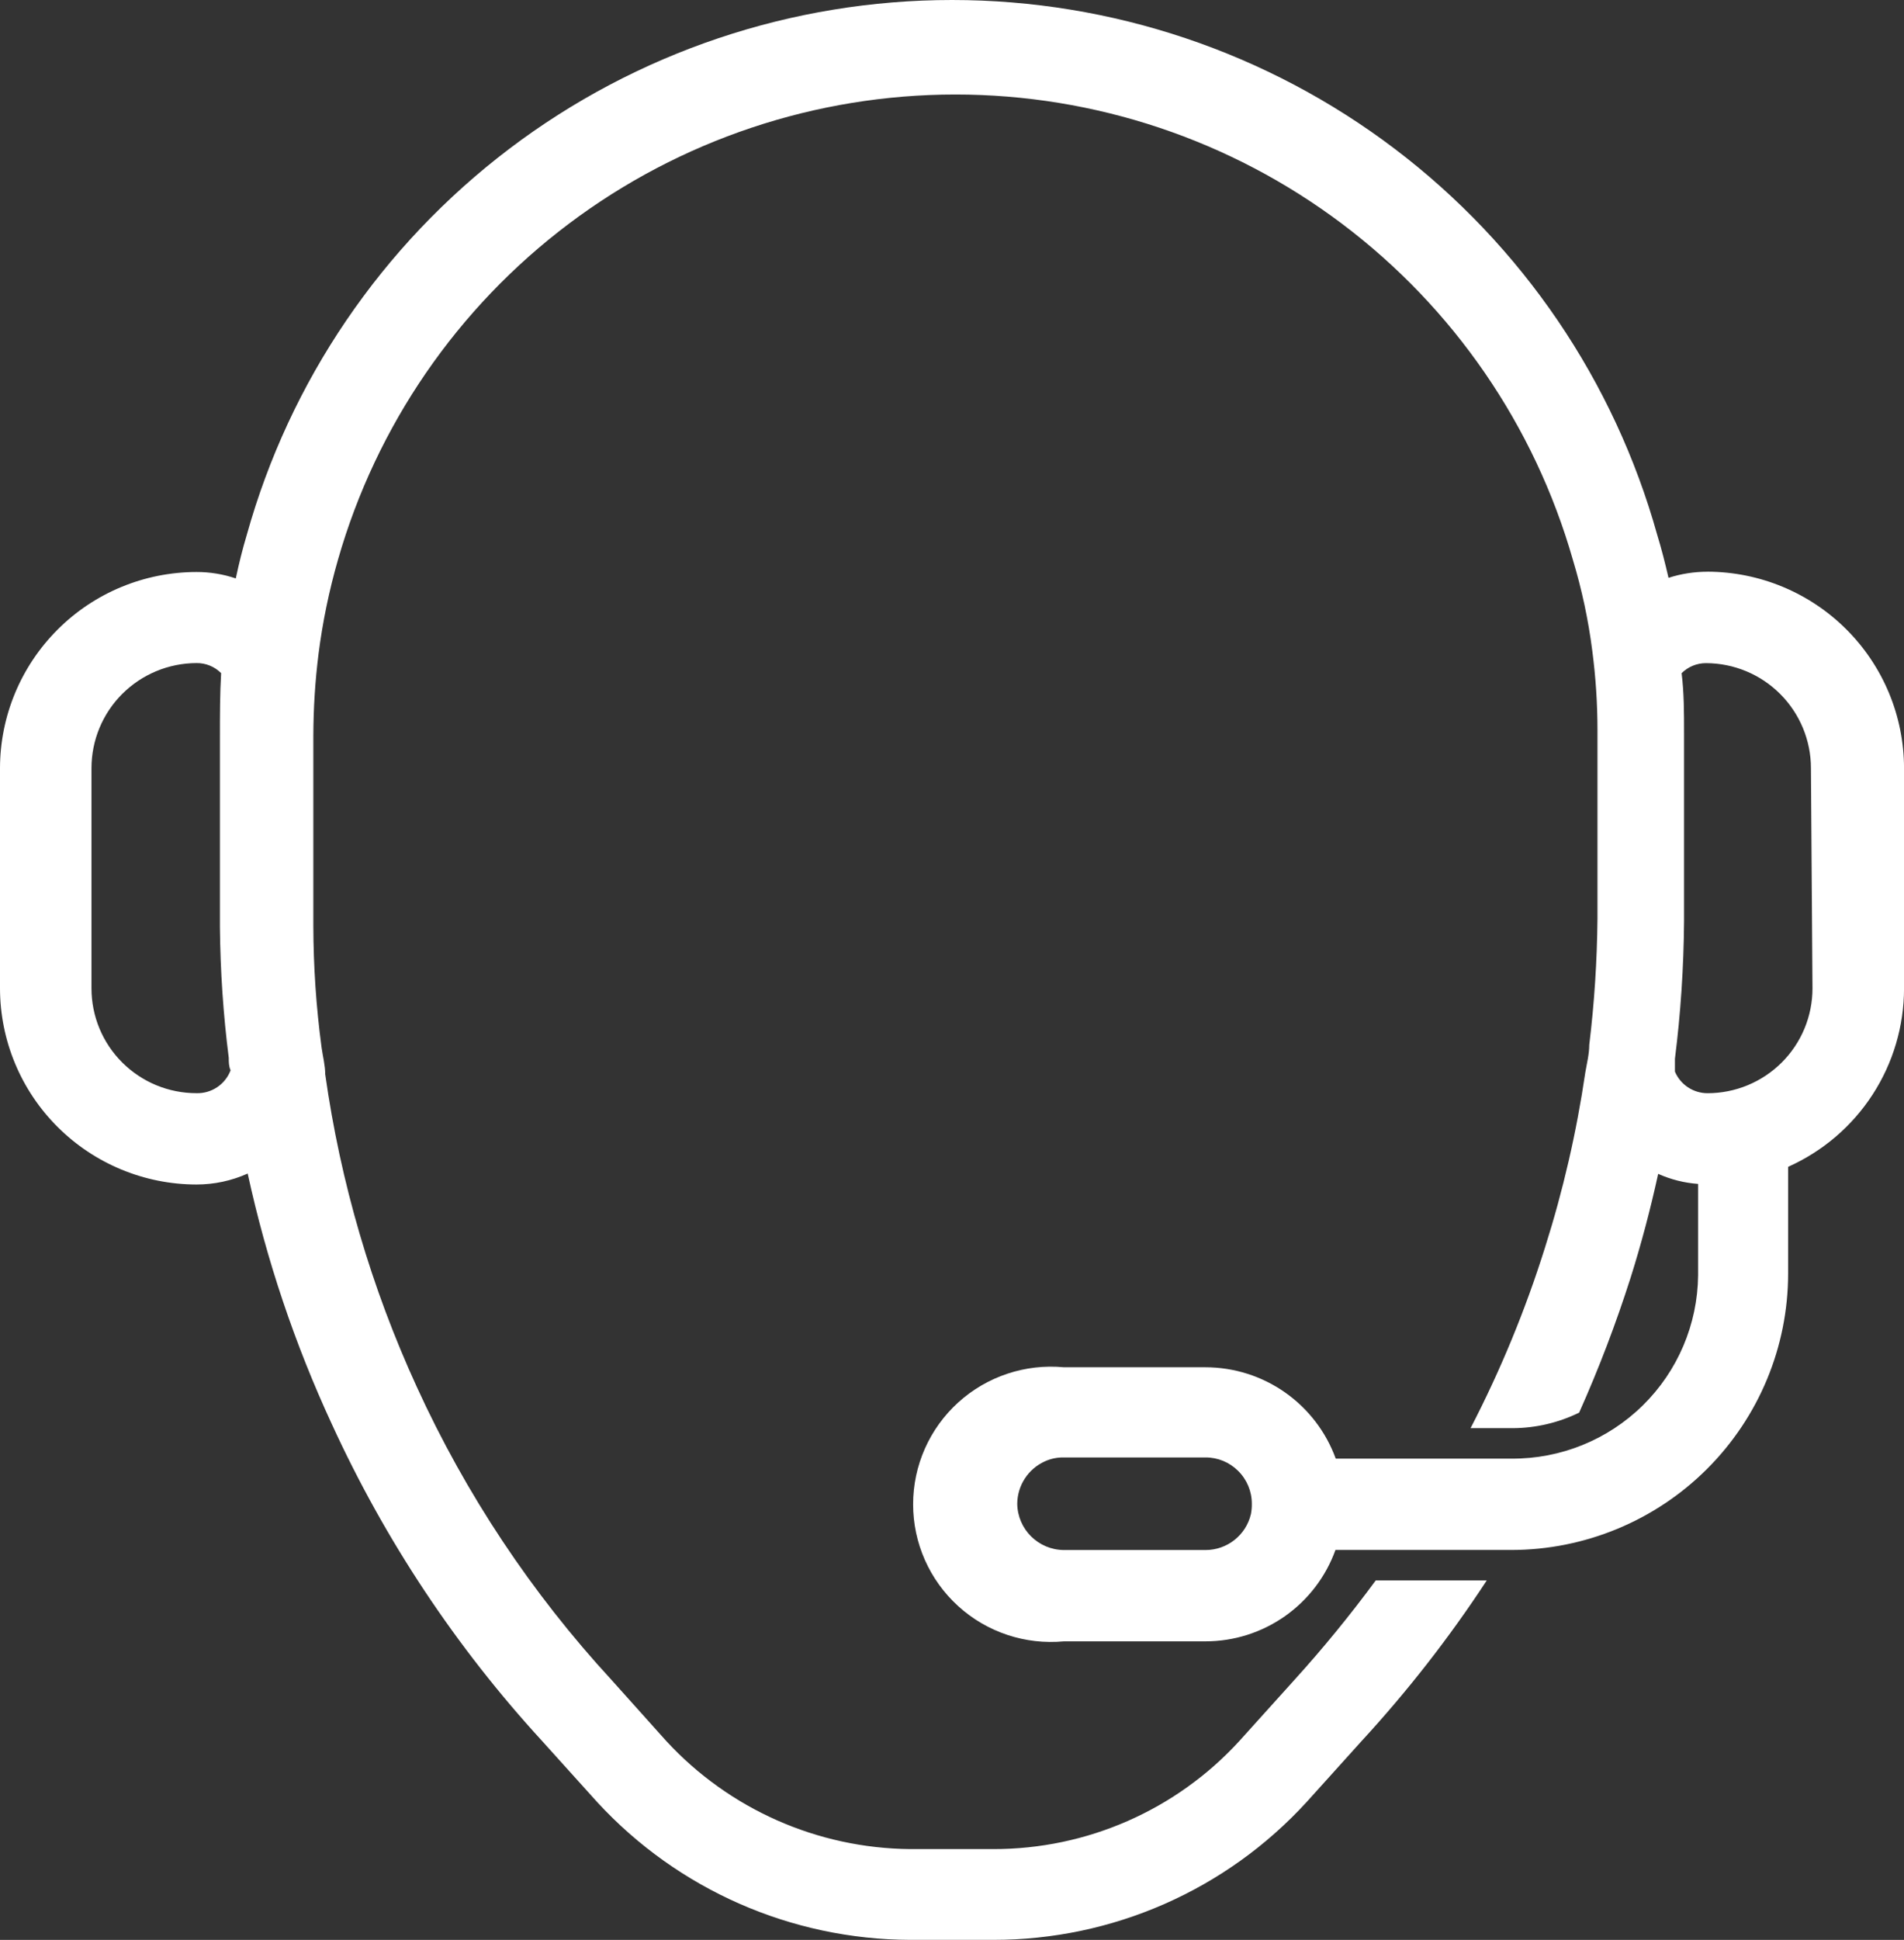 <svg width="109" height="111" viewBox="0 0 109 111" fill="none" xmlns="http://www.w3.org/2000/svg">
<rect x="0" y="0" width="109" height="111" fill="#333333" stroke="none"/>
<g clip-path="url(#clip0_30_1575)">
<path d="M97.754 32.714C96.996 32.714 96.241 32.83 95.519 33.063C95.327 32.227 95.118 31.408 94.872 30.605C92.416 21.804 87.139 14.046 79.849 8.519C72.558 2.992 63.655 0 54.501 0C45.347 0 36.442 2.992 29.151 8.519C21.861 14.046 16.584 21.802 14.128 30.605C13.882 31.424 13.675 32.26 13.499 33.097C12.773 32.852 12.012 32.728 11.246 32.73C8.264 32.734 5.406 33.917 3.299 36.023C1.191 38.128 0.004 40.98 0 43.954V56.554C0.004 59.529 1.189 62.382 3.299 64.485C5.408 66.588 8.264 67.773 11.246 67.777C12.258 67.777 13.258 67.564 14.18 67.15C15.255 72.091 16.872 76.901 18.999 81.492C22.041 88.131 26.106 94.253 31.049 99.635L34.193 103.121C38.805 108.122 45.297 110.978 52.108 110.998H56.858C63.689 111.006 70.207 108.14 74.809 103.103L77.953 99.617C80.587 96.757 82.982 93.684 85.113 90.433H78.757C77.3 92.411 75.745 94.313 74.095 96.132L70.952 99.617C67.337 103.569 62.22 105.813 56.86 105.804H52.11C46.797 105.758 41.738 103.519 38.14 99.617L35.015 96.132C30.431 91.16 26.665 85.496 23.857 79.349C21.254 73.673 19.49 67.65 18.618 61.467C18.618 60.961 18.478 60.44 18.409 59.934C18.099 57.623 17.942 55.295 17.938 52.962V42.105C17.942 40.538 18.039 38.972 18.235 37.417C18.468 35.59 18.842 33.784 19.352 32.015C21.548 24.351 26.184 17.607 32.56 12.807C38.936 8.007 46.708 5.408 54.695 5.408C62.681 5.408 70.453 8.005 76.831 12.807C83.207 17.607 87.845 24.351 90.039 32.015C90.556 33.724 90.931 35.473 91.156 37.244C91.352 38.745 91.452 40.261 91.452 41.775V52.544C91.43 54.968 91.274 57.388 90.981 59.794C90.981 60.316 90.841 60.858 90.753 61.38C90.256 64.772 89.486 68.116 88.448 71.384C87.331 74.945 85.904 78.403 84.187 81.719H86.614C87.927 81.711 89.222 81.407 90.402 80.831C91.531 78.309 92.515 75.724 93.354 73.093C93.964 71.159 94.489 69.171 94.926 67.168C95.649 67.49 96.423 67.686 97.213 67.743V72.972C97.185 75.776 96.046 78.455 94.042 80.421C92.04 82.389 89.336 83.482 86.526 83.462H76.468C75.913 81.933 74.899 80.61 73.566 79.674C72.233 78.738 70.642 78.236 69.012 78.234H60.909C58.696 78.025 56.499 78.758 54.854 80.249C53.21 81.743 52.274 83.856 52.274 86.075C52.274 88.294 53.21 90.407 54.854 91.901C56.497 93.395 58.696 94.126 60.909 93.917H69.012C70.64 93.917 72.229 93.413 73.56 92.477C74.891 91.541 75.901 90.218 76.452 88.689H86.528C90.727 88.684 94.753 87.017 97.722 84.054C100.692 81.09 102.362 77.073 102.366 72.882V66.765C104.342 65.883 106.02 64.451 107.198 62.638C108.375 60.826 109.002 58.713 109.002 56.554V43.954C108.998 40.976 107.813 38.124 105.705 36.017C103.598 33.911 100.74 32.722 97.758 32.712L97.754 32.714ZM11.244 62.551C9.651 62.551 8.123 61.919 6.997 60.794C5.869 59.671 5.237 58.145 5.237 56.554V43.954C5.237 42.362 5.869 40.835 6.995 39.709C8.121 38.582 9.649 37.947 11.244 37.941C11.775 37.933 12.284 38.14 12.659 38.516C12.589 39.702 12.589 40.904 12.589 42.108V53.052C12.613 55.552 12.781 58.049 13.096 60.529C13.096 60.774 13.096 60.999 13.2 61.244C12.894 62.051 12.108 62.577 11.244 62.551ZM71.612 86.637C71.329 87.842 70.251 88.694 69.01 88.692H60.907C59.442 88.683 58.255 87.505 58.235 86.043C58.243 85 58.856 84.056 59.808 83.621C60.153 83.464 60.528 83.386 60.907 83.394H69.01C69.71 83.39 70.383 83.667 70.878 84.161C71.383 84.657 71.666 85.336 71.664 86.043C71.668 86.243 71.65 86.442 71.612 86.637ZM103.761 56.556C103.761 58.145 103.129 59.671 102.001 60.796C100.875 61.919 99.347 62.553 97.754 62.553C96.938 62.553 96.201 62.065 95.886 61.316V60.583C96.215 57.976 96.389 55.351 96.409 52.724V41.918C96.409 40.785 96.409 39.652 96.269 38.52C96.638 38.15 97.144 37.943 97.666 37.945C99.261 37.949 100.79 38.584 101.915 39.713C103.041 40.841 103.673 42.366 103.673 43.958L103.761 56.558V56.556Z" fill="#ffffff"/>
</g>
<defs>
<clipPath id="clip0_30_1575">
<rect width="109" height="111" fill="white"/>
</clipPath>
</defs>
</svg>
